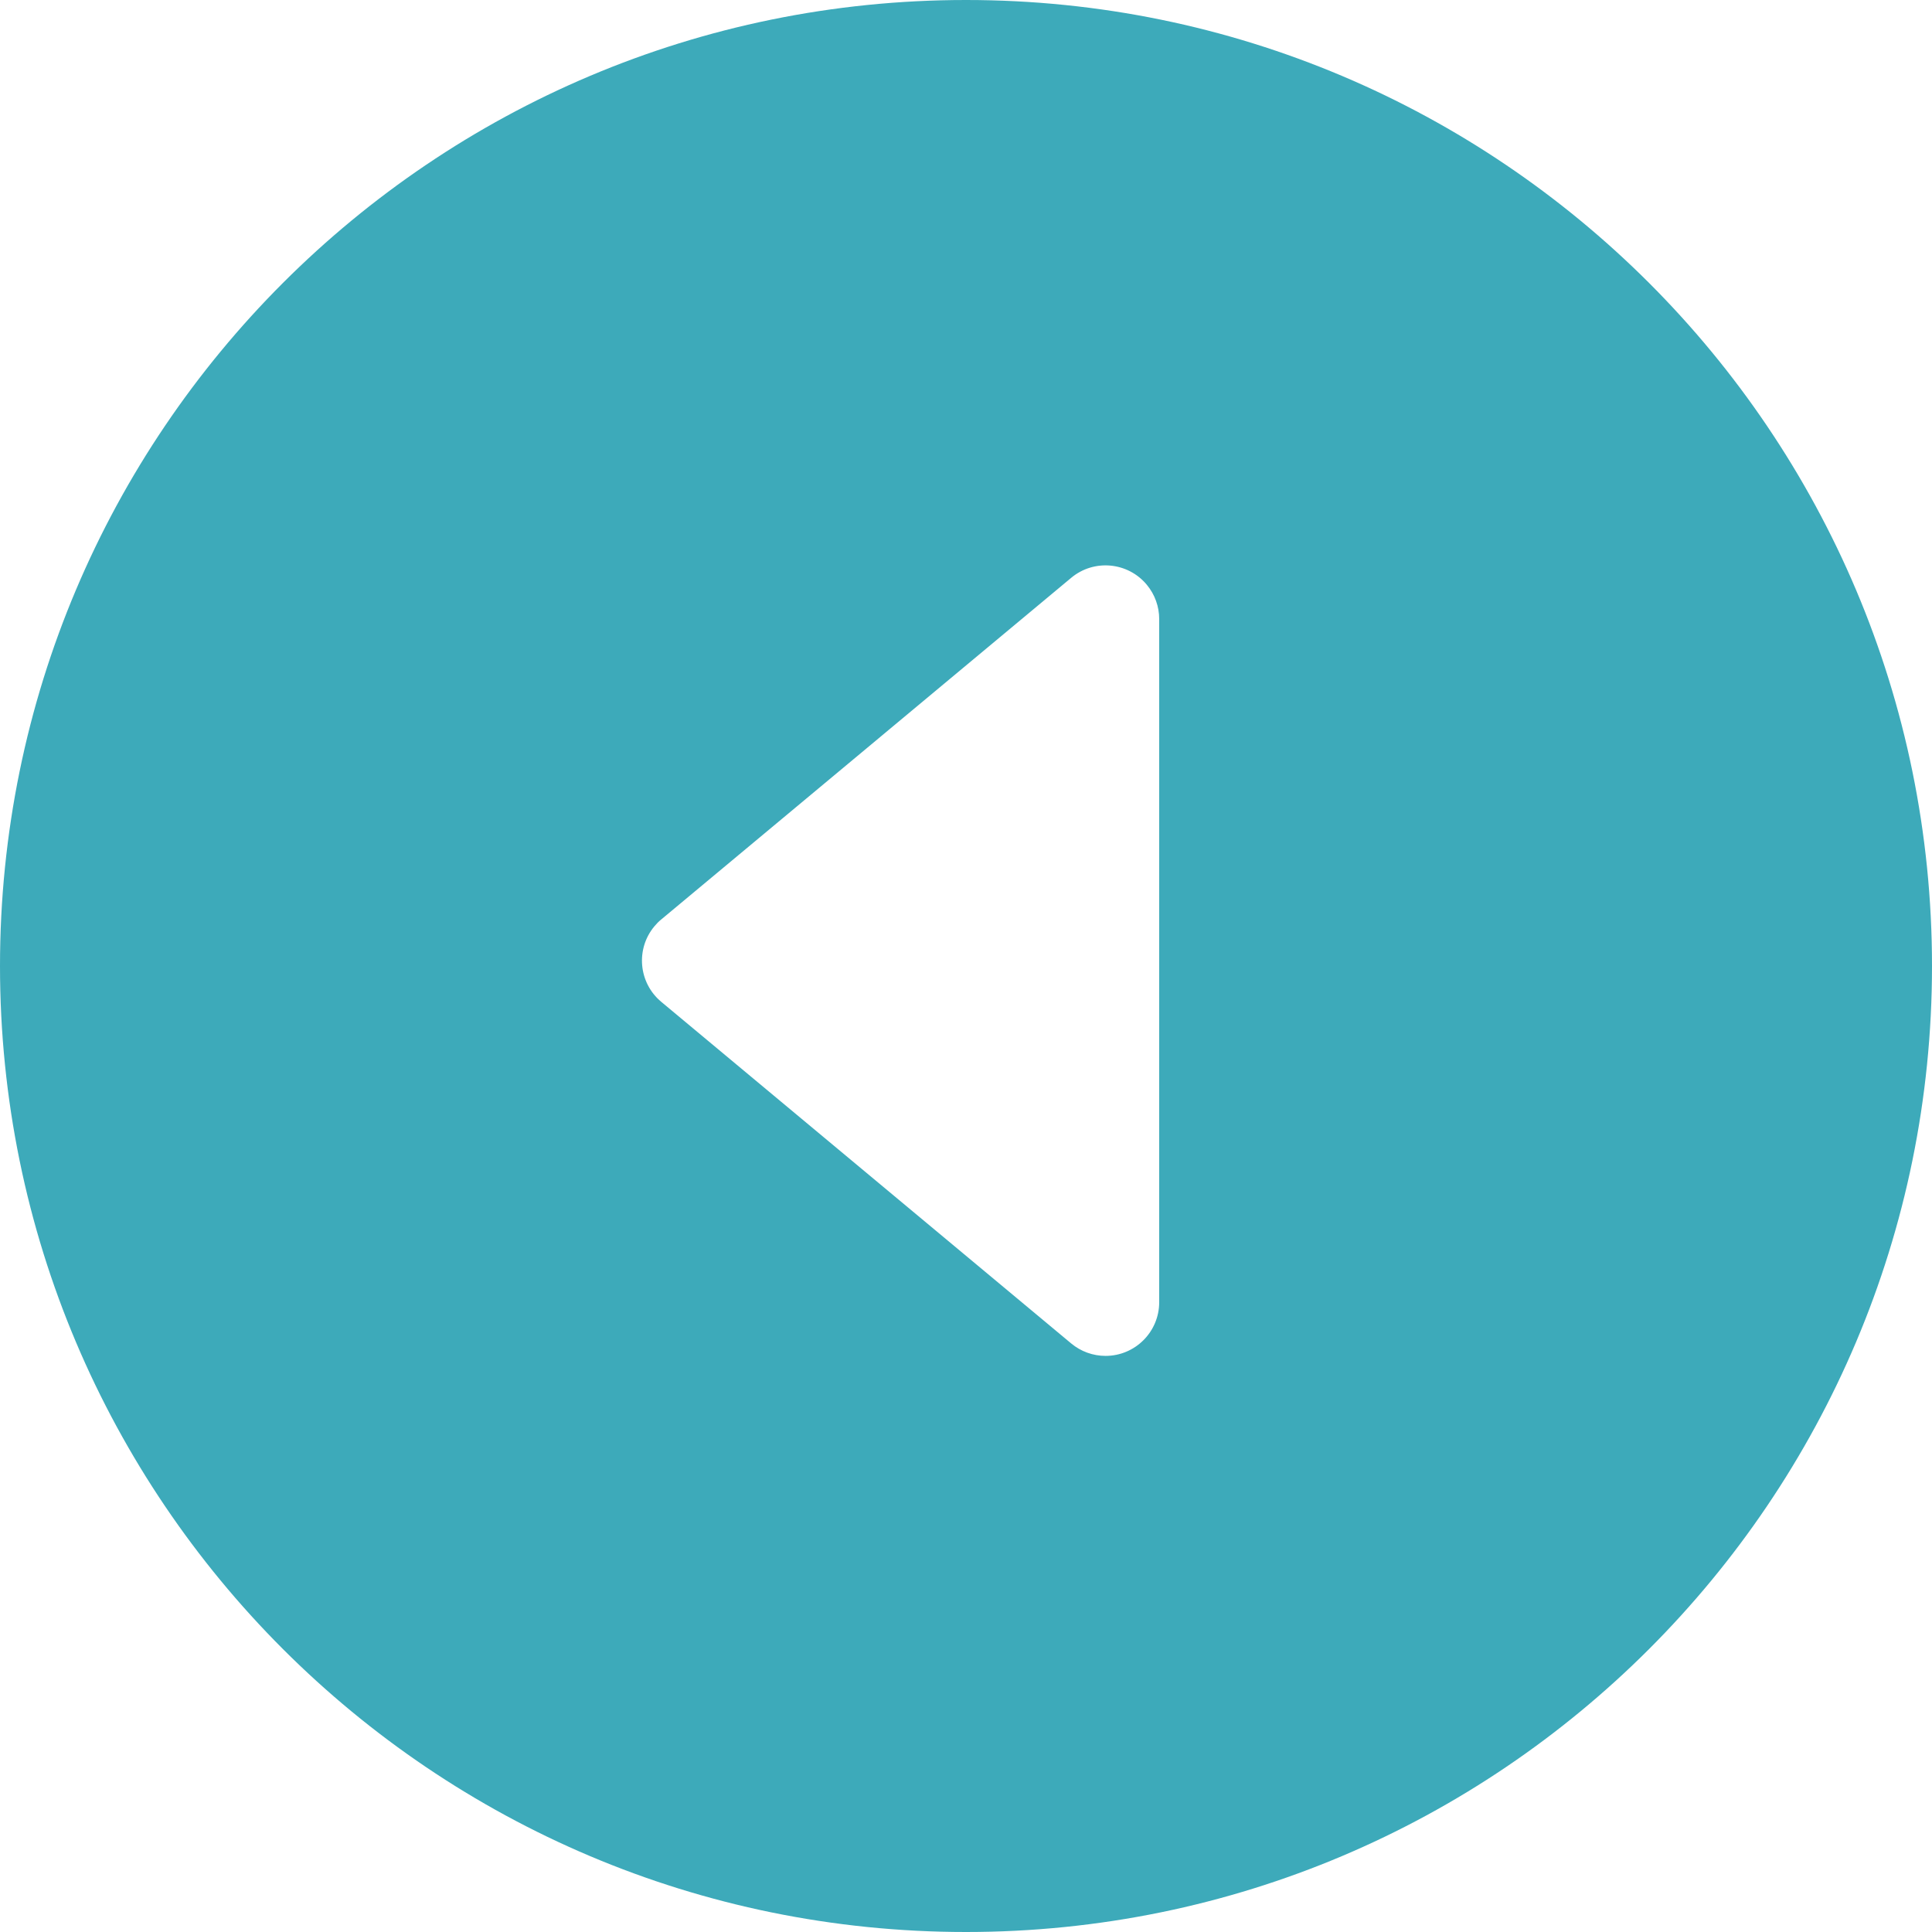 <?xml version="1.0" encoding="UTF-8"?>
<svg width="36px" height="36px" viewBox="0 0 36 36" version="1.1" xmlns="http://www.w3.org/2000/svg" xmlns:xlink="http://www.w3.org/1999/xlink">
    <!-- Generator: Sketch 61.2 (89653) - https://sketch.com -->
    <title>Group 10 Copy</title>
    <desc>Created with Sketch.</desc>
    <g id="Primavera" stroke="none" stroke-width="1" fill="none" fill-rule="evenodd">
        <g id="Primavera-CM" transform="translate(-251, -7472)" fill="#3DAABA">
            <g id="Group-4" transform="translate(251, 7472)">
                <g id="Group-10-Copy" transform="translate(18, 18) rotate(180) translate(-18, -18) translate(-0, 0)">
                    <path d="M18,0 C27.941,0 36,8.059 36,18 C36,27.941 27.941,36 18,36 C8.059,36 0,27.941 0,18 C0,8.059 8.059,0 18,0 Z M15.4,10.735 C14.848,10.735 14.4,11.183 14.4,11.735 L14.4,11.735 L14.4,24.465 C14.4,24.699 14.482,24.925 14.632,25.105 C14.985,25.529 15.616,25.587 16.04,25.233 L16.04,25.233 L23.678,18.868 C23.725,18.83 23.767,18.787 23.806,18.74 C24.16,18.316 24.102,17.685 23.678,17.332 L23.678,17.332 L16.04,10.967 C15.86,10.817 15.634,10.735 15.4,10.735 Z" id="Combined-Shape"></path>
                </g>
            </g>
        </g>
    </g>
</svg>